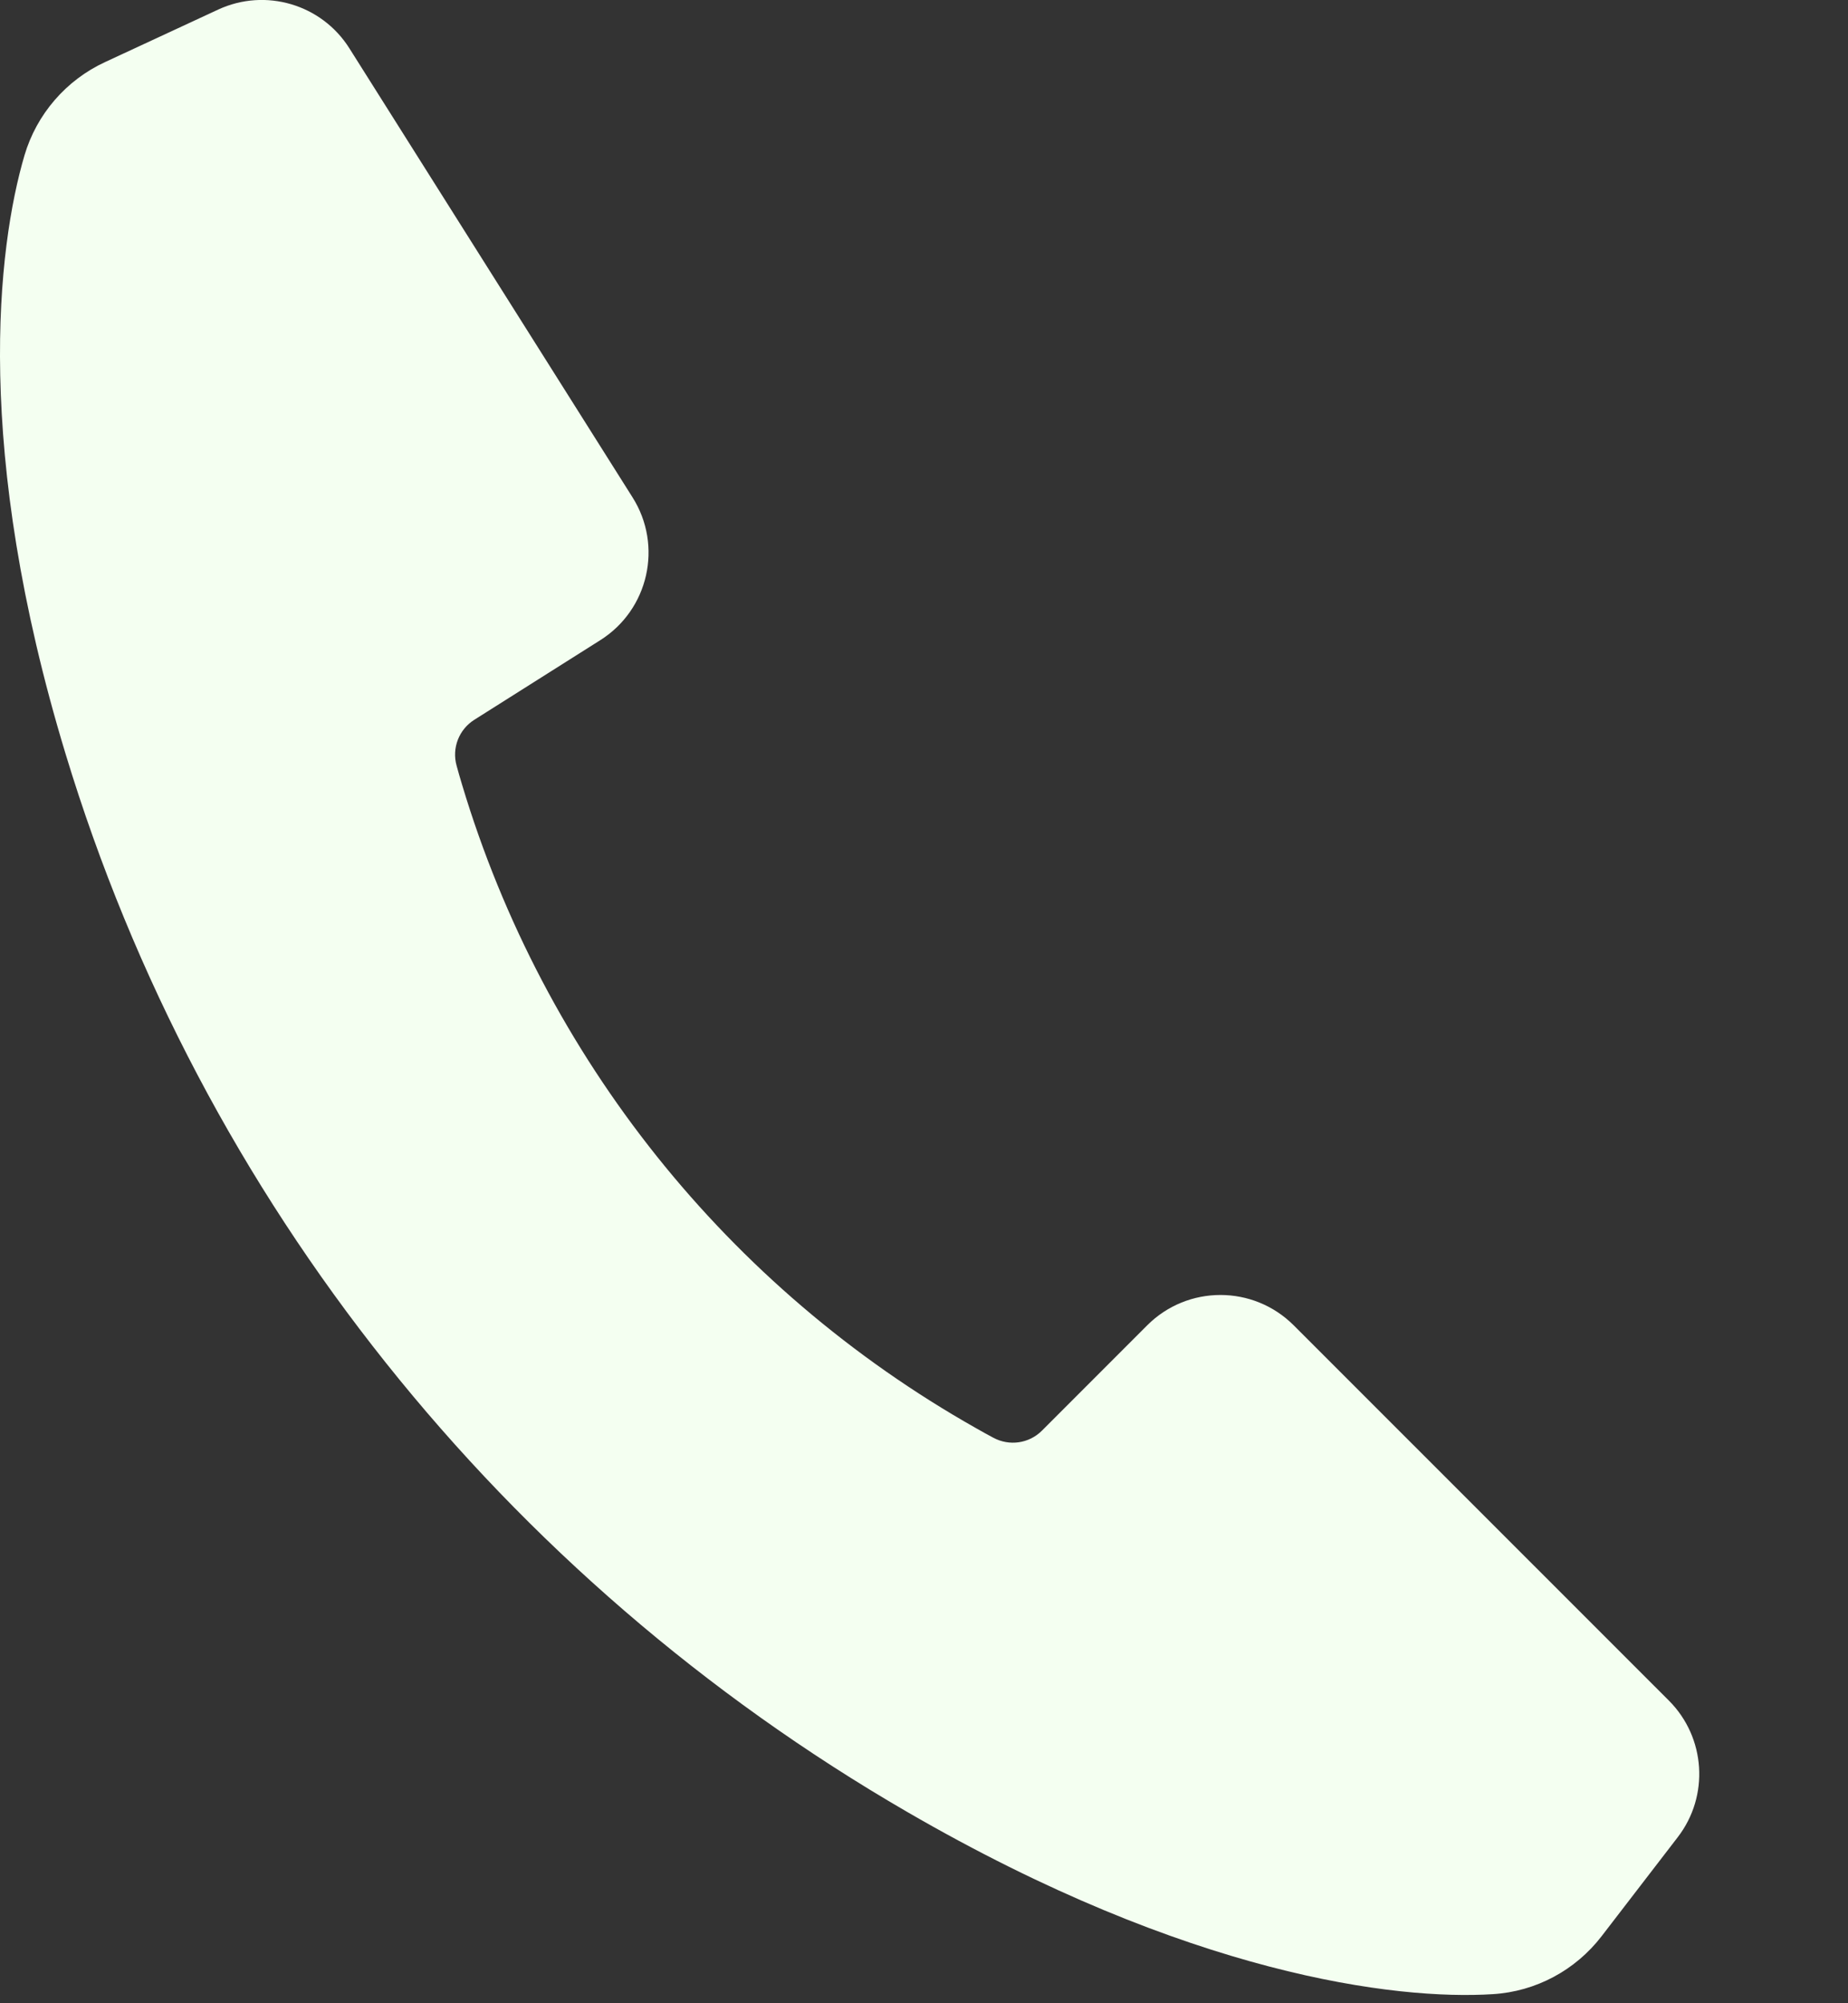 <?xml version="1.0" encoding="UTF-8"?>
<svg xmlns="http://www.w3.org/2000/svg" width="12" height="13" viewBox="0 0 12 13" fill="none">
  <rect x="0" y="0" width="12" height="13" fill="#333333" stroke="none"/>
  <path d="M10.894 11.923L10.4 12.565C10.23 12.786 9.973 12.924 9.694 12.941C9.067 12.981 7.719 12.818 5.89 11.758C3.269 10.24 1.306 7.792 0.426 4.893C-0.174 2.918 -0.017 1.607 0.159 1.008C0.238 0.741 0.429 0.52 0.682 0.403L1.417 0.062C1.724 -0.08 2.089 0.028 2.269 0.314L4.107 3.227C4.306 3.541 4.212 3.957 3.897 4.155L3.08 4.671C2.98 4.734 2.933 4.855 2.965 4.969C2.975 5.006 2.987 5.048 3.001 5.094C3.532 6.863 4.728 8.359 6.336 9.267C6.378 9.291 6.416 9.312 6.45 9.33C6.554 9.386 6.682 9.368 6.766 9.284L7.449 8.601C7.712 8.338 8.138 8.338 8.401 8.601L10.837 11.036C11.076 11.275 11.101 11.655 10.894 11.923Z" fill="#F4FFF1"></path>
</svg>
